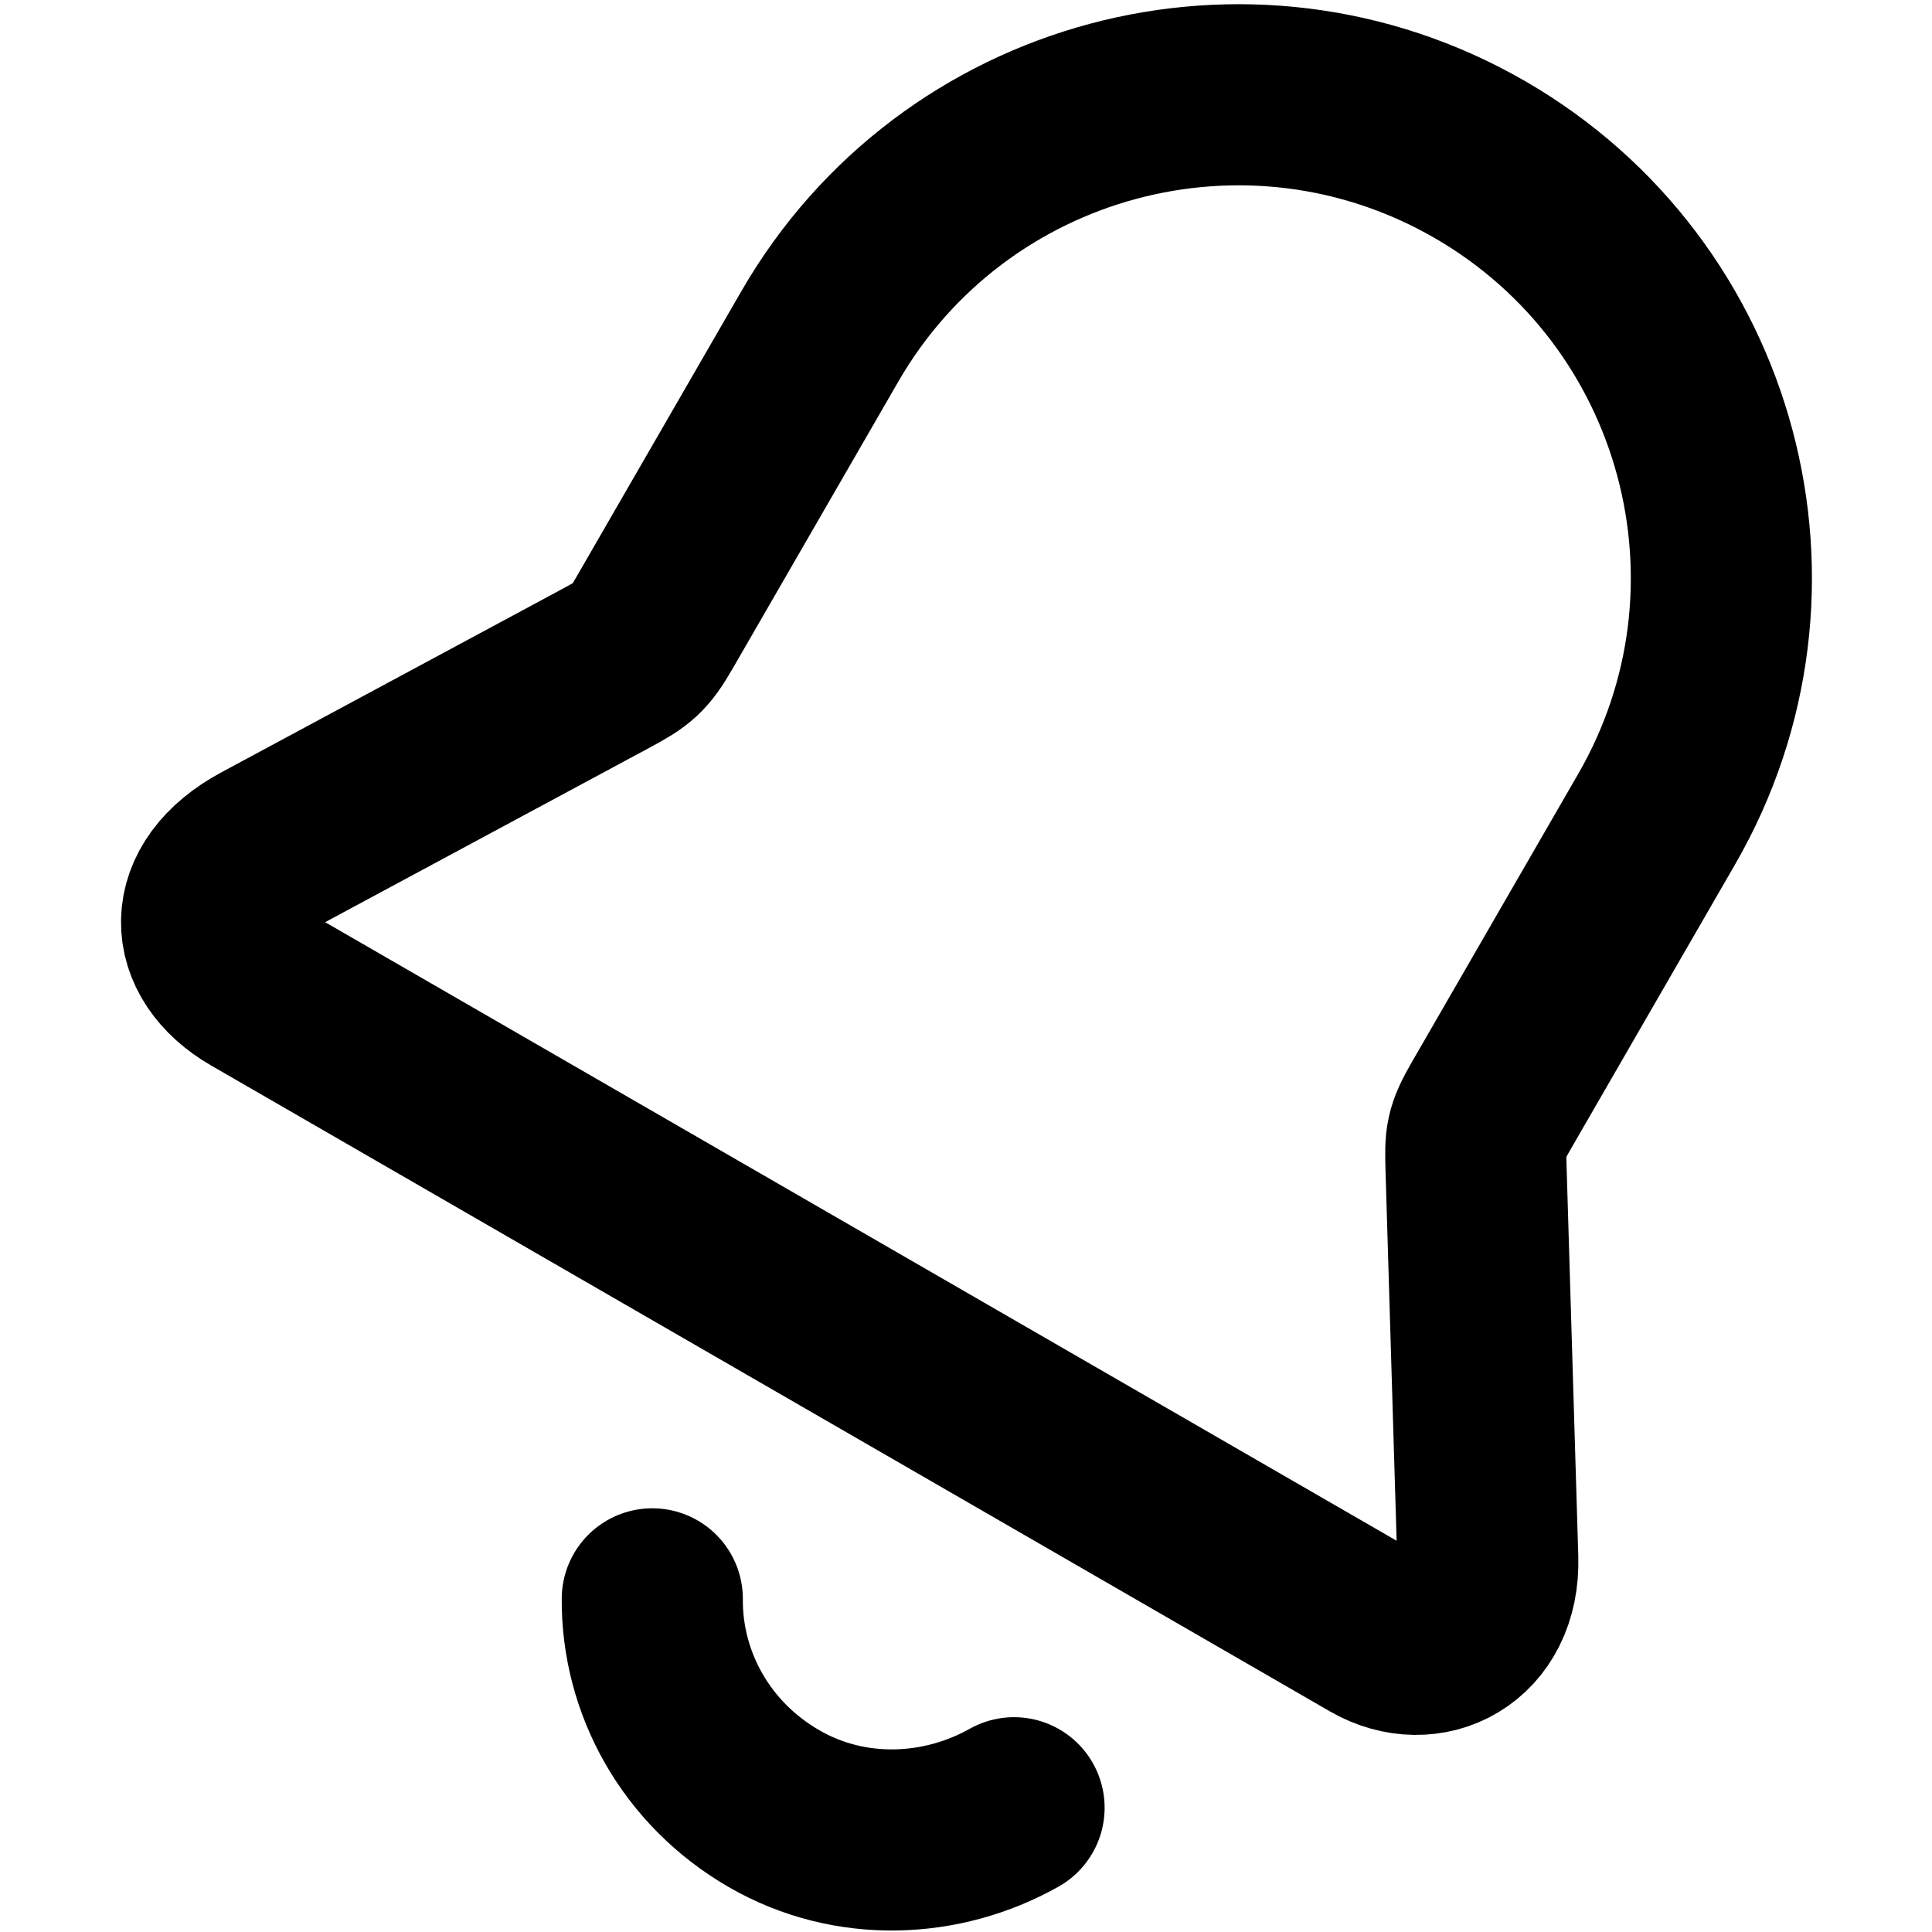 <?xml version="1.0" encoding="UTF-8" standalone="no"?>
<svg
   xmlns:dc="http://purl.org/dc/elements/1.1/"
   xmlns:cc="http://creativecommons.org/ns#"
   xmlns:rdf="http://www.w3.org/1999/02/22-rdf-syntax-ns#"
   xmlns:svg="http://www.w3.org/2000/svg"
   xmlns="http://www.w3.org/2000/svg"
   xmlns:sodipodi="http://sodipodi.sourceforge.net/DTD/sodipodi-0.dtd"
   xmlns:inkscape="http://www.inkscape.org/namespaces/inkscape"
   width="16"
   height="16"
   viewBox="0 0 16 16"
   version="1.1"
   id="svg10"
   sodipodi:docname="bell-on.svg"
   inkscape:version="1.0.2 (e86c870879, 2021-01-15)"
   inkscape:export-xdpi="192"
   inkscape:export-ydpi="192"
   style="fill:none;stroke:currentColor;stroke-width:1.5;stroke-linecap:round;stroke-linejoin:round">
  <defs
     id="defs14" />
  <sodipodi:namedview
     pagecolor="#ffffff"
     bordercolor="#666666"
     borderopacity="1"
     objecttolerance="10"
     gridtolerance="10"
     guidetolerance="10"
     inkscape:pageopacity="0"
     inkscape:pageshadow="2"
     inkscape:window-width="1920"
     inkscape:window-height="992"
     id="namedview12"
     showgrid="true"
     inkscape:zoom="8.0000001"
     inkscape:cx="20.15945"
     inkscape:cy="24.122424"
     inkscape:window-x="1536"
     inkscape:window-y="0"
     inkscape:window-maximized="1"
     inkscape:current-layer="svg10"
     showguides="true"
     inkscape:document-rotation="0">
    <inkscape:grid
       type="xygrid"
       id="grid823" />
  </sodipodi:namedview>
  <path
     id="path870"
     style="opacity:1;fill:none;fill-opacity:1;fill-rule:nonzero;stroke:#000000;stroke-width:1.5;stroke-linecap:round;stroke-linejoin:round;stroke-miterlimit:4;stroke-dasharray:none;stroke-dashoffset:0;stroke-opacity:1;paint-order:markers stroke fill"
     d="m 12.224,9.675 0.097,3.232 c 0.018,0.608 -0.5,0.866 -0.933,0.616 L 2.121,8.173 C 1.635,7.892 1.601,7.373 2.188,7.057 L 5.036,5.525 C 5.244,5.413 5.296,5.373 5.415,5.167 l 1.375,-2.382 C 7.895,0.872 10.341,0.217 12.255,1.321 c 1.913,1.105 2.569,3.551 1.464,5.464 l -1.375,2.382 c -0.126,0.218 -0.127,0.265 -0.12,0.508 z"
     inkscape:connector-curvature="0"
     sodipodi:nodetypes="ssssssscscss" />
  <path
     id="path843"
     style="fill:none;fill-rule:evenodd;stroke-width:1.5;stroke-linecap:round;stroke-linejoin:round;paint-order:markers stroke fill"
     d="M 8.398,14.971 C 7.802,15.306 7.043,15.344 6.411,14.979 5.763,14.605 5.397,13.936 5.402,13.241"
     sodipodi:nodetypes="csc" />
</svg>
